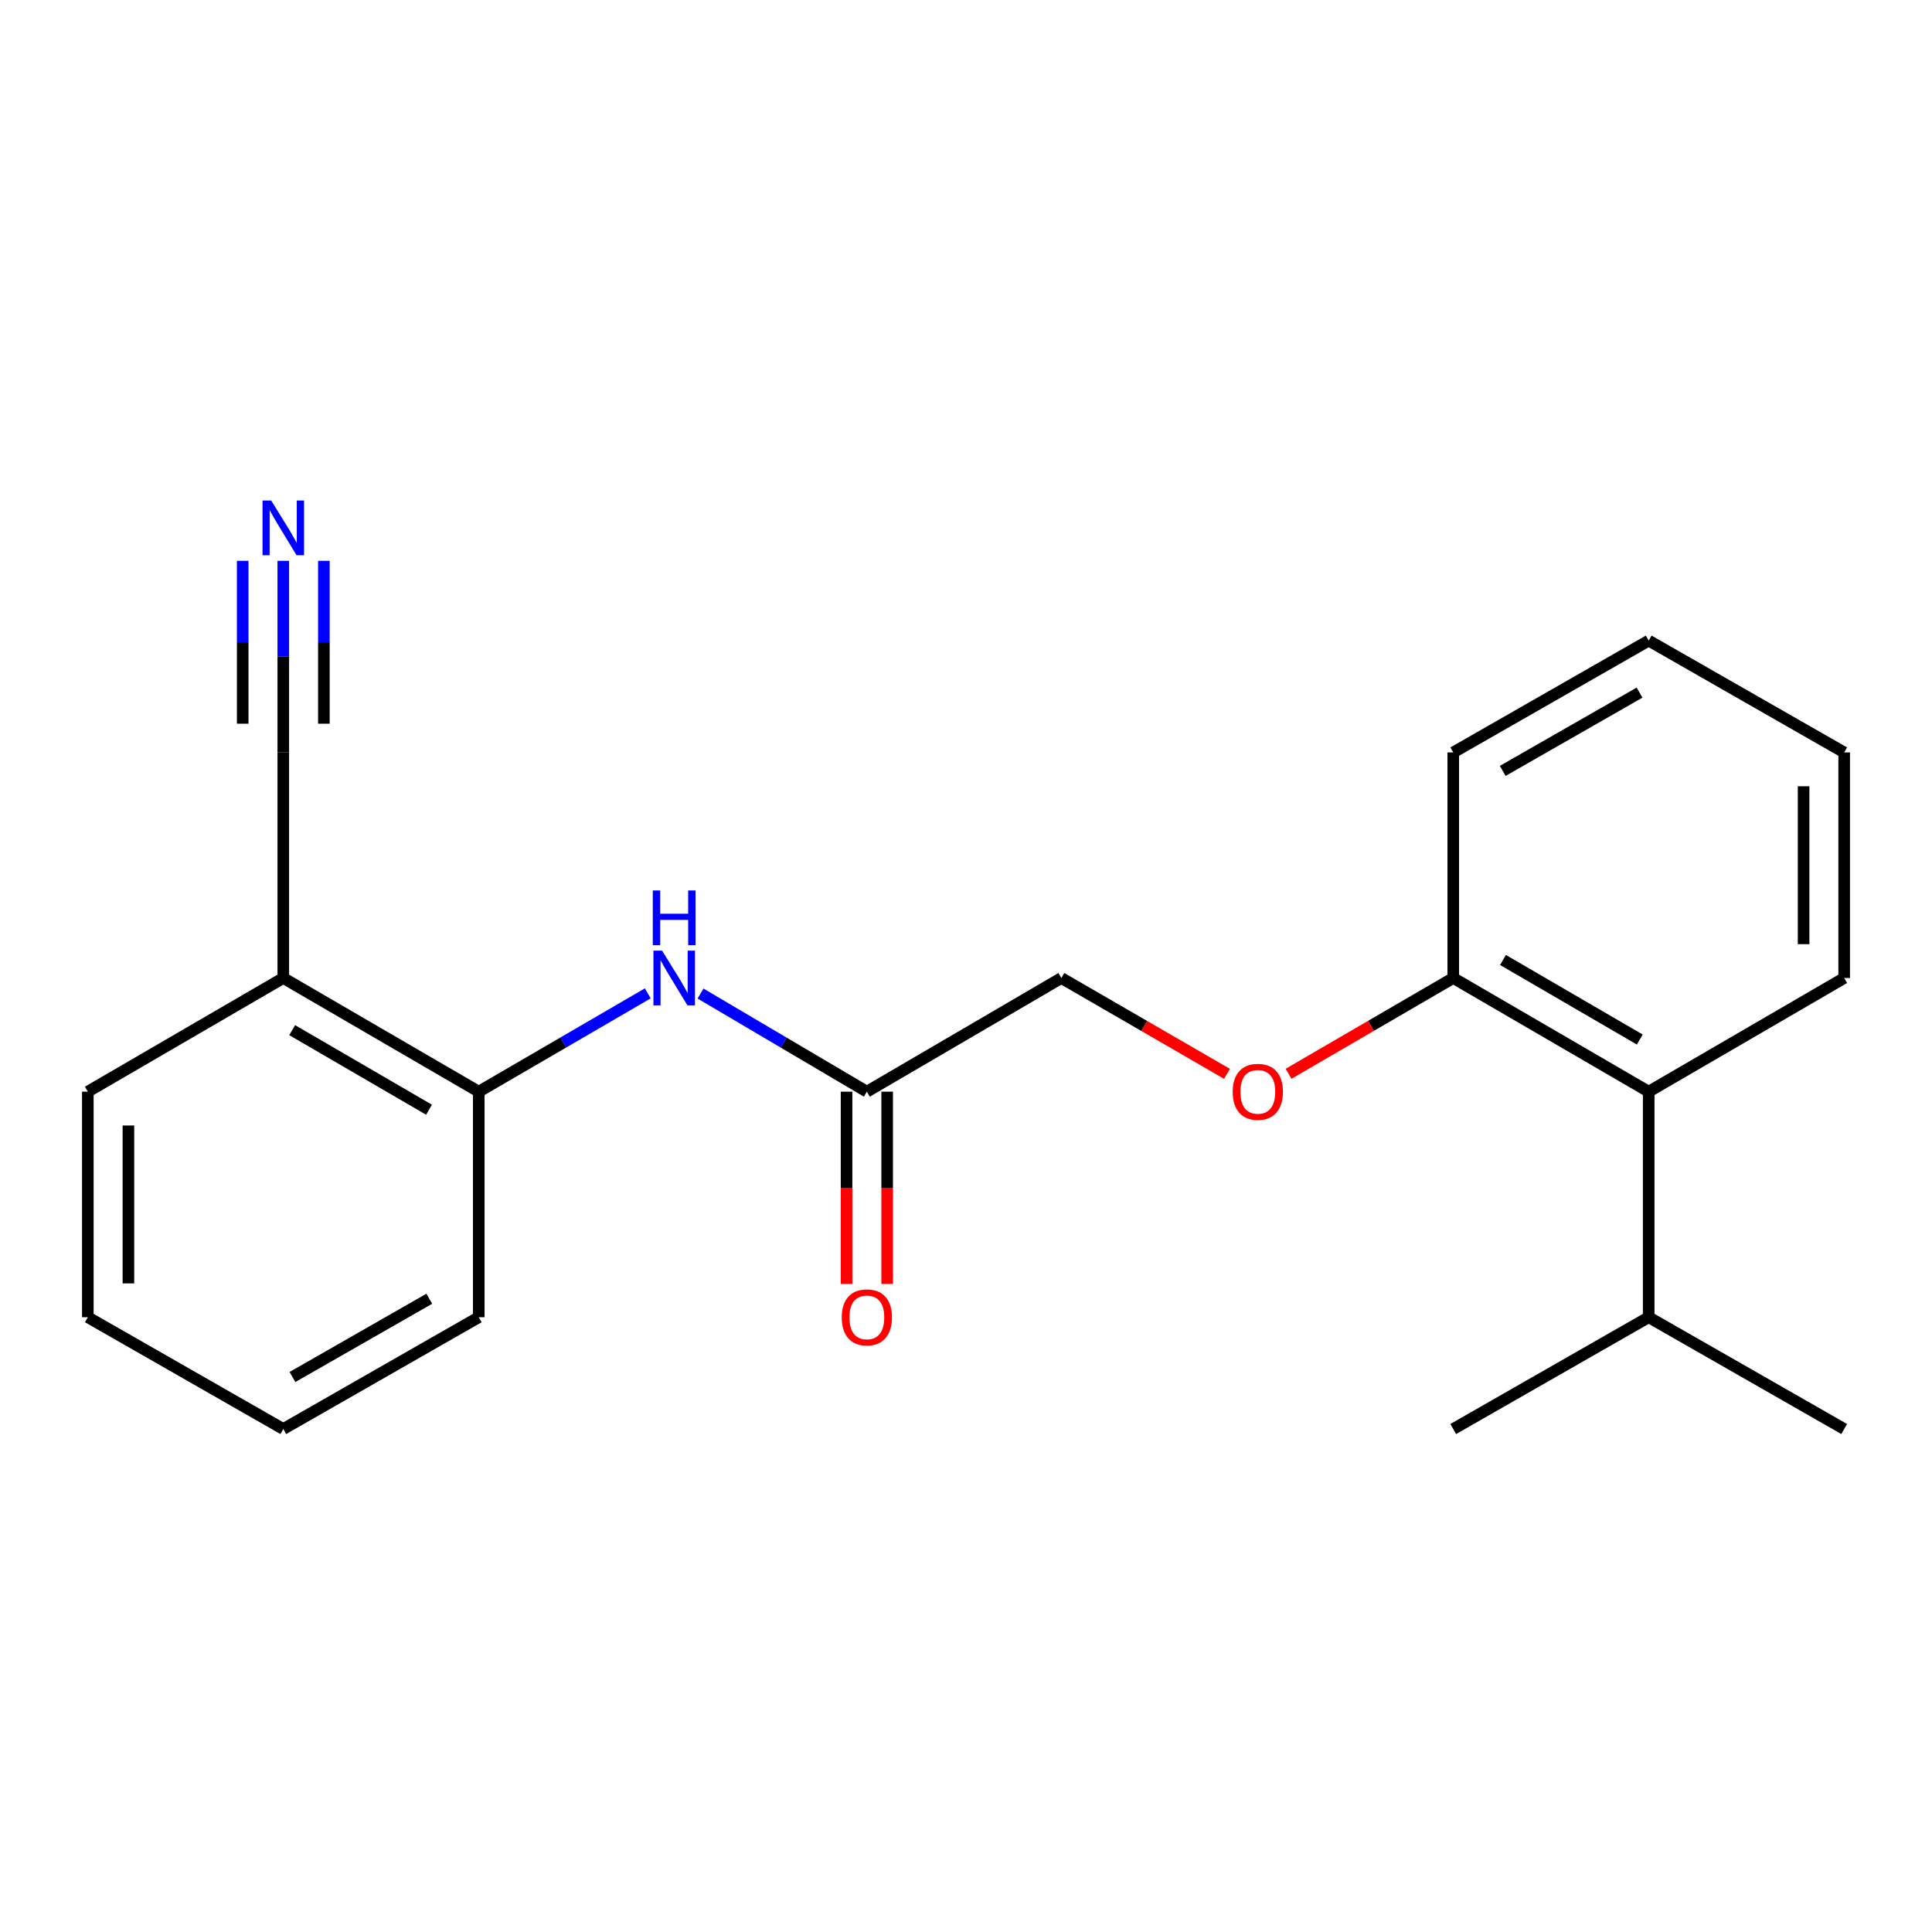 <?xml version='1.0' encoding='iso-8859-1'?>
<svg version='1.1' baseProfile='full'
              xmlns='http://www.w3.org/2000/svg'
                      xmlns:rdkit='http://www.rdkit.org/xml'
                      xmlns:xlink='http://www.w3.org/1999/xlink'
                  xml:space='preserve'
width='1000px' height='1000px' viewBox='0 0 1000 1000'>
<!-- END OF HEADER -->
<rect style='opacity:1.0;fill:#FFFFFF;stroke:none' width='1000' height='1000' x='0' y='0'> </rect>
<path class='bond-2' d='M 335.294,514.162 L 291.546,539.605' style='fill:none;fill-rule:evenodd;stroke:#0000FF;stroke-width:6px;stroke-linecap:butt;stroke-linejoin:miter;stroke-opacity:1' />
<path class='bond-2' d='M 291.546,539.605 L 247.799,565.048' style='fill:none;fill-rule:evenodd;stroke:#000000;stroke-width:6px;stroke-linecap:butt;stroke-linejoin:miter;stroke-opacity:1' />
<path class='bond-4' d='M 362.594,514.258 L 405.639,539.653' style='fill:none;fill-rule:evenodd;stroke:#0000FF;stroke-width:6px;stroke-linecap:butt;stroke-linejoin:miter;stroke-opacity:1' />
<path class='bond-4' d='M 405.639,539.653 L 448.684,565.048' style='fill:none;fill-rule:evenodd;stroke:#000000;stroke-width:6px;stroke-linecap:butt;stroke-linejoin:miter;stroke-opacity:1' />
<path class='bond-0' d='M 146.627,290.282 L 146.627,339.87' style='fill:none;fill-rule:evenodd;stroke:#0000FF;stroke-width:6px;stroke-linecap:butt;stroke-linejoin:miter;stroke-opacity:1' />
<path class='bond-0' d='M 146.627,339.87 L 146.627,389.459' style='fill:none;fill-rule:evenodd;stroke:#000000;stroke-width:6px;stroke-linecap:butt;stroke-linejoin:miter;stroke-opacity:1' />
<path class='bond-0' d='M 125.615,290.282 L 125.615,332.432' style='fill:none;fill-rule:evenodd;stroke:#0000FF;stroke-width:6px;stroke-linecap:butt;stroke-linejoin:miter;stroke-opacity:1' />
<path class='bond-0' d='M 125.615,332.432 L 125.615,374.582' style='fill:none;fill-rule:evenodd;stroke:#000000;stroke-width:6px;stroke-linecap:butt;stroke-linejoin:miter;stroke-opacity:1' />
<path class='bond-0' d='M 167.639,290.282 L 167.639,332.432' style='fill:none;fill-rule:evenodd;stroke:#0000FF;stroke-width:6px;stroke-linecap:butt;stroke-linejoin:miter;stroke-opacity:1' />
<path class='bond-0' d='M 167.639,332.432 L 167.639,374.582' style='fill:none;fill-rule:evenodd;stroke:#000000;stroke-width:6px;stroke-linecap:butt;stroke-linejoin:miter;stroke-opacity:1' />
<path class='bond-1' d='M 146.627,389.459 L 146.627,506.215' style='fill:none;fill-rule:evenodd;stroke:#000000;stroke-width:6px;stroke-linecap:butt;stroke-linejoin:miter;stroke-opacity:1' />
<path class='bond-3' d='M 247.799,565.048 L 146.627,506.215' style='fill:none;fill-rule:evenodd;stroke:#000000;stroke-width:6px;stroke-linecap:butt;stroke-linejoin:miter;stroke-opacity:1' />
<path class='bond-3' d='M 222.061,574.387 L 151.24,533.204' style='fill:none;fill-rule:evenodd;stroke:#000000;stroke-width:6px;stroke-linecap:butt;stroke-linejoin:miter;stroke-opacity:1' />
<path class='bond-13' d='M 247.799,565.048 L 247.799,681.792' style='fill:none;fill-rule:evenodd;stroke:#000000;stroke-width:6px;stroke-linecap:butt;stroke-linejoin:miter;stroke-opacity:1' />
<path class='bond-12' d='M 146.627,506.215 L 45.455,565.048' style='fill:none;fill-rule:evenodd;stroke:#000000;stroke-width:6px;stroke-linecap:butt;stroke-linejoin:miter;stroke-opacity:1' />
<path class='bond-8' d='M 438.178,565.048 L 438.178,614.801' style='fill:none;fill-rule:evenodd;stroke:#000000;stroke-width:6px;stroke-linecap:butt;stroke-linejoin:miter;stroke-opacity:1' />
<path class='bond-8' d='M 438.178,614.801 L 438.178,664.554' style='fill:none;fill-rule:evenodd;stroke:#FF0000;stroke-width:6px;stroke-linecap:butt;stroke-linejoin:miter;stroke-opacity:1' />
<path class='bond-8' d='M 459.19,565.048 L 459.19,614.801' style='fill:none;fill-rule:evenodd;stroke:#000000;stroke-width:6px;stroke-linecap:butt;stroke-linejoin:miter;stroke-opacity:1' />
<path class='bond-8' d='M 459.19,614.801 L 459.19,664.554' style='fill:none;fill-rule:evenodd;stroke:#FF0000;stroke-width:6px;stroke-linecap:butt;stroke-linejoin:miter;stroke-opacity:1' />
<path class='bond-9' d='M 448.684,565.048 L 549.355,506.215' style='fill:none;fill-rule:evenodd;stroke:#000000;stroke-width:6px;stroke-linecap:butt;stroke-linejoin:miter;stroke-opacity:1' />
<path class='bond-5' d='M 853.362,565.048 L 752.201,506.215' style='fill:none;fill-rule:evenodd;stroke:#000000;stroke-width:6px;stroke-linecap:butt;stroke-linejoin:miter;stroke-opacity:1' />
<path class='bond-5' d='M 848.751,538.059 L 777.939,496.876' style='fill:none;fill-rule:evenodd;stroke:#000000;stroke-width:6px;stroke-linecap:butt;stroke-linejoin:miter;stroke-opacity:1' />
<path class='bond-10' d='M 853.362,565.048 L 853.362,681.792' style='fill:none;fill-rule:evenodd;stroke:#000000;stroke-width:6px;stroke-linecap:butt;stroke-linejoin:miter;stroke-opacity:1' />
<path class='bond-11' d='M 853.362,565.048 L 954.545,506.215' style='fill:none;fill-rule:evenodd;stroke:#000000;stroke-width:6px;stroke-linecap:butt;stroke-linejoin:miter;stroke-opacity:1' />
<path class='bond-6' d='M 752.201,506.215 L 709.584,531' style='fill:none;fill-rule:evenodd;stroke:#000000;stroke-width:6px;stroke-linecap:butt;stroke-linejoin:miter;stroke-opacity:1' />
<path class='bond-6' d='M 709.584,531 L 666.966,555.786' style='fill:none;fill-rule:evenodd;stroke:#FF0000;stroke-width:6px;stroke-linecap:butt;stroke-linejoin:miter;stroke-opacity:1' />
<path class='bond-14' d='M 752.201,506.215 L 752.201,389.459' style='fill:none;fill-rule:evenodd;stroke:#000000;stroke-width:6px;stroke-linecap:butt;stroke-linejoin:miter;stroke-opacity:1' />
<path class='bond-7' d='M 635.103,555.827 L 592.229,531.021' style='fill:none;fill-rule:evenodd;stroke:#FF0000;stroke-width:6px;stroke-linecap:butt;stroke-linejoin:miter;stroke-opacity:1' />
<path class='bond-7' d='M 592.229,531.021 L 549.355,506.215' style='fill:none;fill-rule:evenodd;stroke:#000000;stroke-width:6px;stroke-linecap:butt;stroke-linejoin:miter;stroke-opacity:1' />
<path class='bond-15' d='M 853.362,681.792 L 954.545,739.657' style='fill:none;fill-rule:evenodd;stroke:#000000;stroke-width:6px;stroke-linecap:butt;stroke-linejoin:miter;stroke-opacity:1' />
<path class='bond-16' d='M 853.362,681.792 L 752.201,739.657' style='fill:none;fill-rule:evenodd;stroke:#000000;stroke-width:6px;stroke-linecap:butt;stroke-linejoin:miter;stroke-opacity:1' />
<path class='bond-22' d='M 954.545,506.215 L 954.545,389.459' style='fill:none;fill-rule:evenodd;stroke:#000000;stroke-width:6px;stroke-linecap:butt;stroke-linejoin:miter;stroke-opacity:1' />
<path class='bond-22' d='M 933.534,488.701 L 933.534,406.972' style='fill:none;fill-rule:evenodd;stroke:#000000;stroke-width:6px;stroke-linecap:butt;stroke-linejoin:miter;stroke-opacity:1' />
<path class='bond-21' d='M 45.455,565.048 L 45.455,681.792' style='fill:none;fill-rule:evenodd;stroke:#000000;stroke-width:6px;stroke-linecap:butt;stroke-linejoin:miter;stroke-opacity:1' />
<path class='bond-21' d='M 66.466,582.56 L 66.466,664.281' style='fill:none;fill-rule:evenodd;stroke:#000000;stroke-width:6px;stroke-linecap:butt;stroke-linejoin:miter;stroke-opacity:1' />
<path class='bond-19' d='M 247.799,681.792 L 146.627,739.657' style='fill:none;fill-rule:evenodd;stroke:#000000;stroke-width:6px;stroke-linecap:butt;stroke-linejoin:miter;stroke-opacity:1' />
<path class='bond-19' d='M 222.191,672.232 L 151.371,712.738' style='fill:none;fill-rule:evenodd;stroke:#000000;stroke-width:6px;stroke-linecap:butt;stroke-linejoin:miter;stroke-opacity:1' />
<path class='bond-20' d='M 752.201,389.459 L 853.362,331.582' style='fill:none;fill-rule:evenodd;stroke:#000000;stroke-width:6px;stroke-linecap:butt;stroke-linejoin:miter;stroke-opacity:1' />
<path class='bond-20' d='M 777.809,399.015 L 848.622,358.502' style='fill:none;fill-rule:evenodd;stroke:#000000;stroke-width:6px;stroke-linecap:butt;stroke-linejoin:miter;stroke-opacity:1' />
<path class='bond-17' d='M 954.545,389.459 L 853.362,331.582' style='fill:none;fill-rule:evenodd;stroke:#000000;stroke-width:6px;stroke-linecap:butt;stroke-linejoin:miter;stroke-opacity:1' />
<path class='bond-18' d='M 45.455,681.792 L 146.627,739.657' style='fill:none;fill-rule:evenodd;stroke:#000000;stroke-width:6px;stroke-linecap:butt;stroke-linejoin:miter;stroke-opacity:1' />
<path  class='atom-0' d='M 342.7 492.055
L 351.98 507.055
Q 352.9 508.535, 354.38 511.215
Q 355.86 513.895, 355.94 514.055
L 355.94 492.055
L 359.7 492.055
L 359.7 520.375
L 355.82 520.375
L 345.86 503.975
Q 344.7 502.055, 343.46 499.855
Q 342.26 497.655, 341.9 496.975
L 341.9 520.375
L 338.22 520.375
L 338.22 492.055
L 342.7 492.055
' fill='#0000FF'/>
<path  class='atom-0' d='M 337.88 460.903
L 341.72 460.903
L 341.72 472.943
L 356.2 472.943
L 356.2 460.903
L 360.04 460.903
L 360.04 489.223
L 356.2 489.223
L 356.2 476.143
L 341.72 476.143
L 341.72 489.223
L 337.88 489.223
L 337.88 460.903
' fill='#0000FF'/>
<path  class='atom-1' d='M 140.367 259.056
L 149.647 274.056
Q 150.567 275.536, 152.047 278.216
Q 153.527 280.896, 153.607 281.056
L 153.607 259.056
L 157.367 259.056
L 157.367 287.376
L 153.487 287.376
L 143.527 270.976
Q 142.367 269.056, 141.127 266.856
Q 139.927 264.656, 139.567 263.976
L 139.567 287.376
L 135.887 287.376
L 135.887 259.056
L 140.367 259.056
' fill='#0000FF'/>
<path  class='atom-8' d='M 638.04 565.128
Q 638.04 558.328, 641.4 554.528
Q 644.76 550.728, 651.04 550.728
Q 657.32 550.728, 660.68 554.528
Q 664.04 558.328, 664.04 565.128
Q 664.04 572.008, 660.64 575.928
Q 657.24 579.808, 651.04 579.808
Q 644.8 579.808, 641.4 575.928
Q 638.04 572.048, 638.04 565.128
M 651.04 576.608
Q 655.36 576.608, 657.68 573.728
Q 660.04 570.808, 660.04 565.128
Q 660.04 559.568, 657.68 556.768
Q 655.36 553.928, 651.04 553.928
Q 646.72 553.928, 644.36 556.728
Q 642.04 559.528, 642.04 565.128
Q 642.04 570.848, 644.36 573.728
Q 646.72 576.608, 651.04 576.608
' fill='#FF0000'/>
<path  class='atom-9' d='M 435.684 681.872
Q 435.684 675.072, 439.044 671.272
Q 442.404 667.472, 448.684 667.472
Q 454.964 667.472, 458.324 671.272
Q 461.684 675.072, 461.684 681.872
Q 461.684 688.752, 458.284 692.672
Q 454.884 696.552, 448.684 696.552
Q 442.444 696.552, 439.044 692.672
Q 435.684 688.792, 435.684 681.872
M 448.684 693.352
Q 453.004 693.352, 455.324 690.472
Q 457.684 687.552, 457.684 681.872
Q 457.684 676.312, 455.324 673.512
Q 453.004 670.672, 448.684 670.672
Q 444.364 670.672, 442.004 673.472
Q 439.684 676.272, 439.684 681.872
Q 439.684 687.592, 442.004 690.472
Q 444.364 693.352, 448.684 693.352
' fill='#FF0000'/>
</svg>
